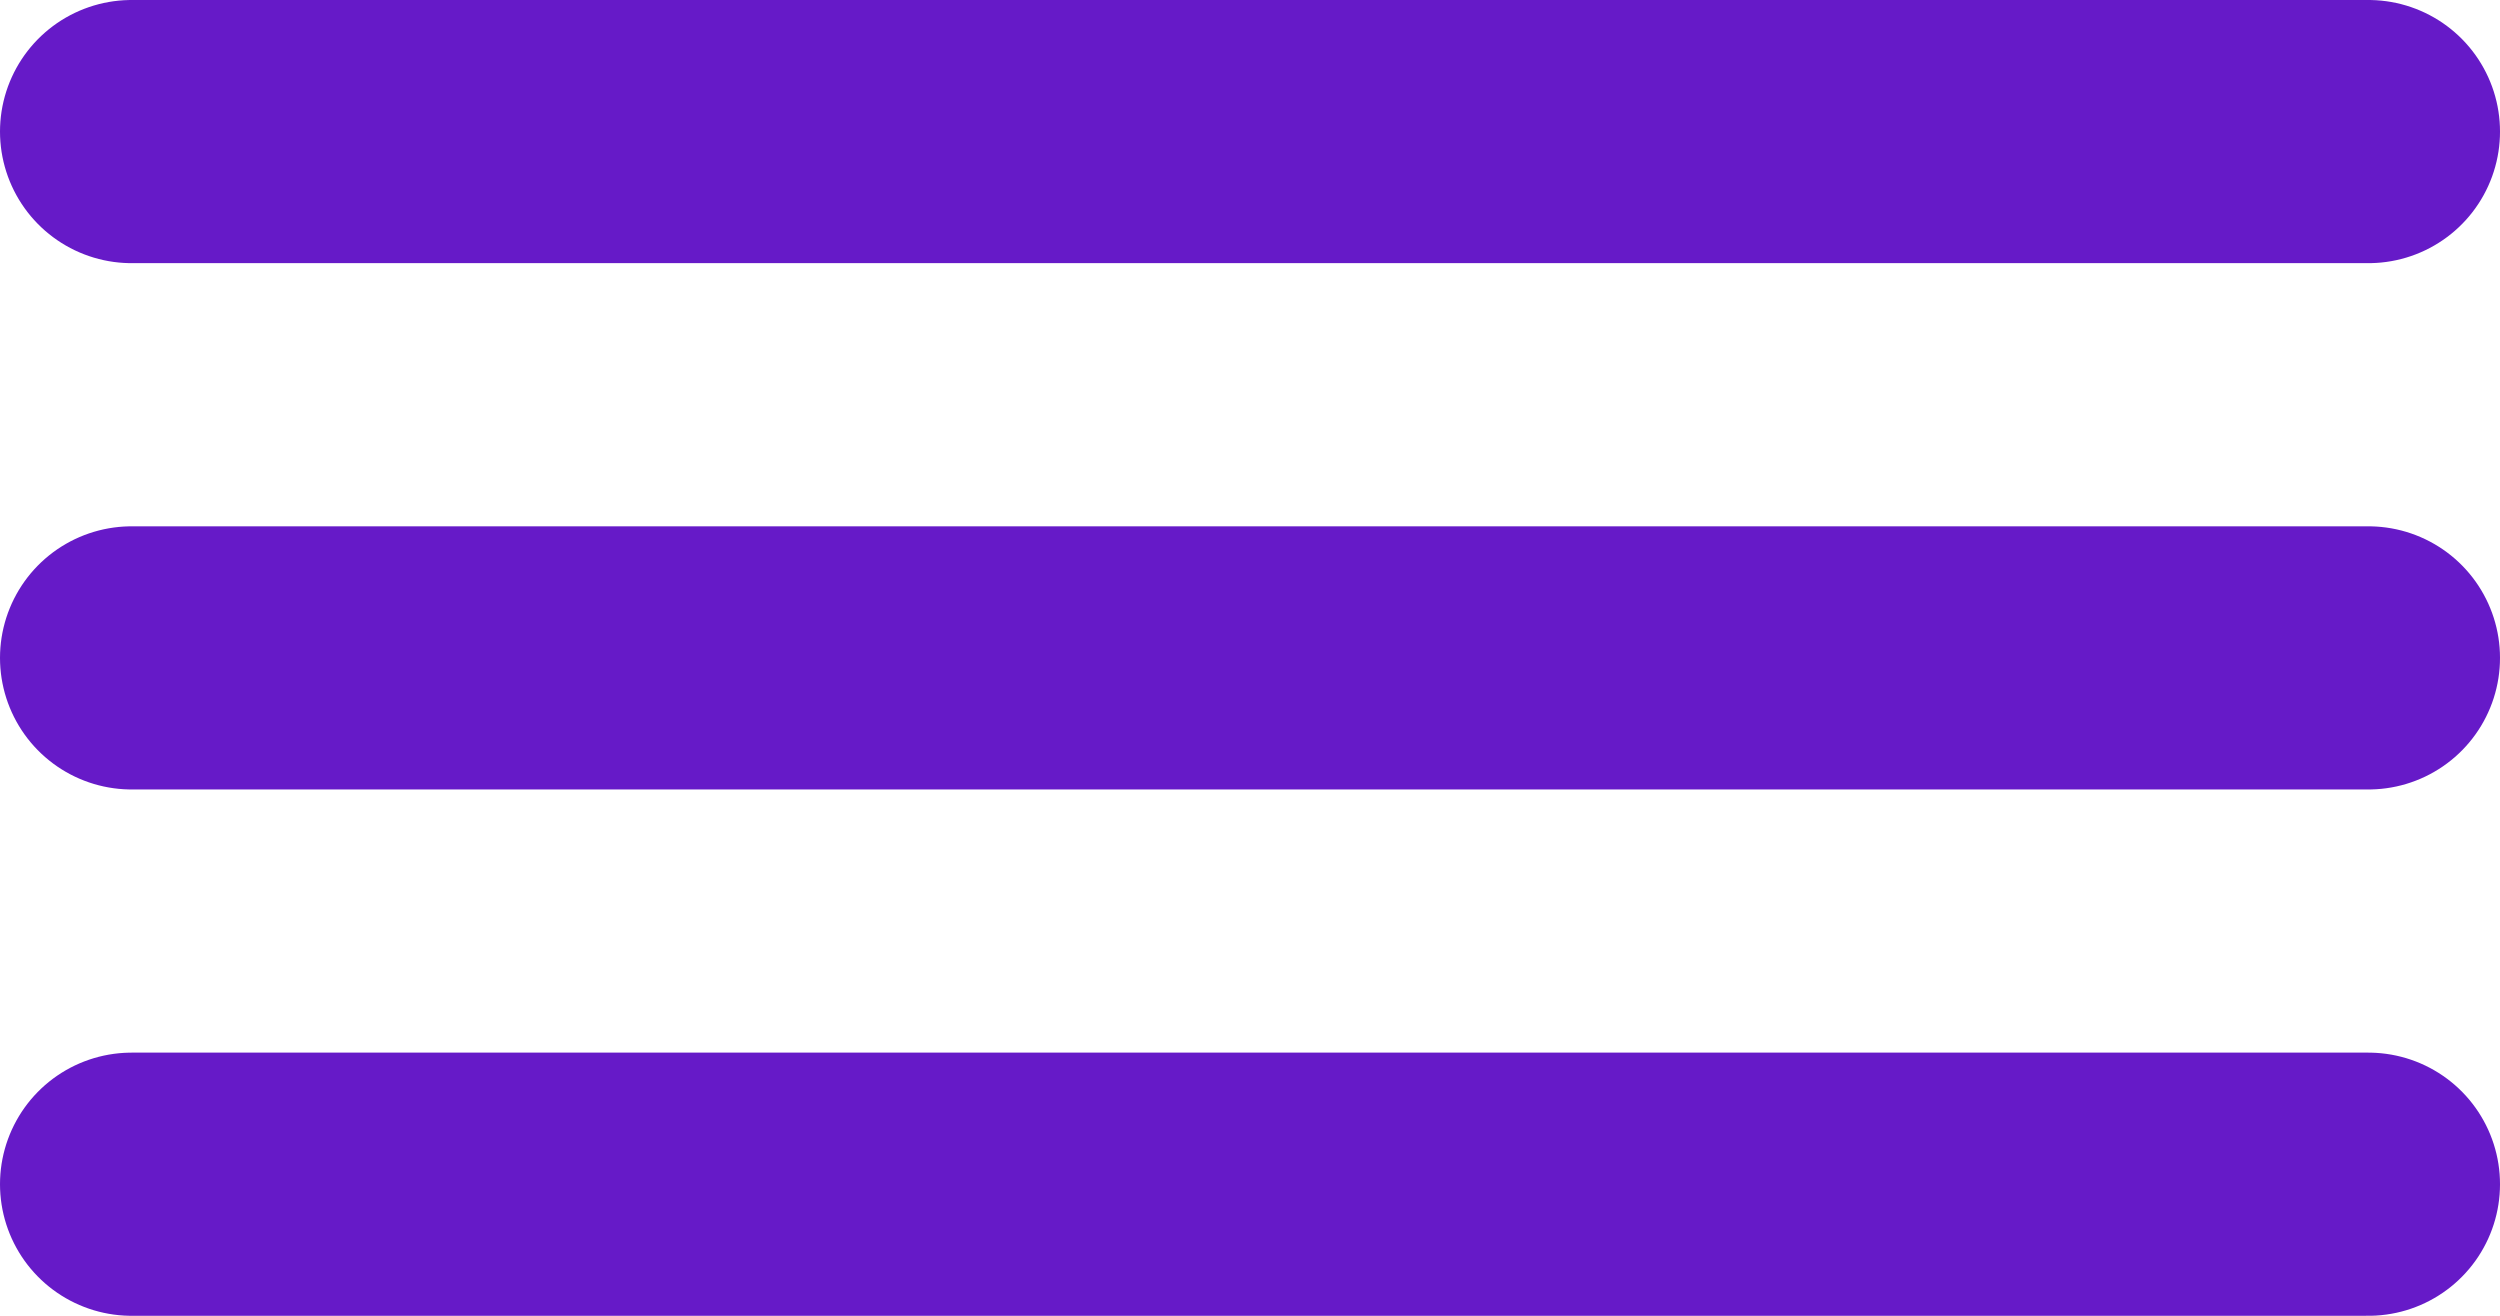 <?xml version="1.0" encoding="UTF-8"?> <svg xmlns="http://www.w3.org/2000/svg" width="19" height="10" viewBox="0 0 19 10" fill="none"> <path d="M1 1H18" stroke="#661AC8" stroke-width="2" stroke-linecap="round"></path> <path d="M1 5H18" stroke="#661AC8" stroke-width="2" stroke-linecap="round"></path> <path d="M1 9H18" stroke="#661AC8" stroke-width="2" stroke-linecap="round"></path> </svg> 